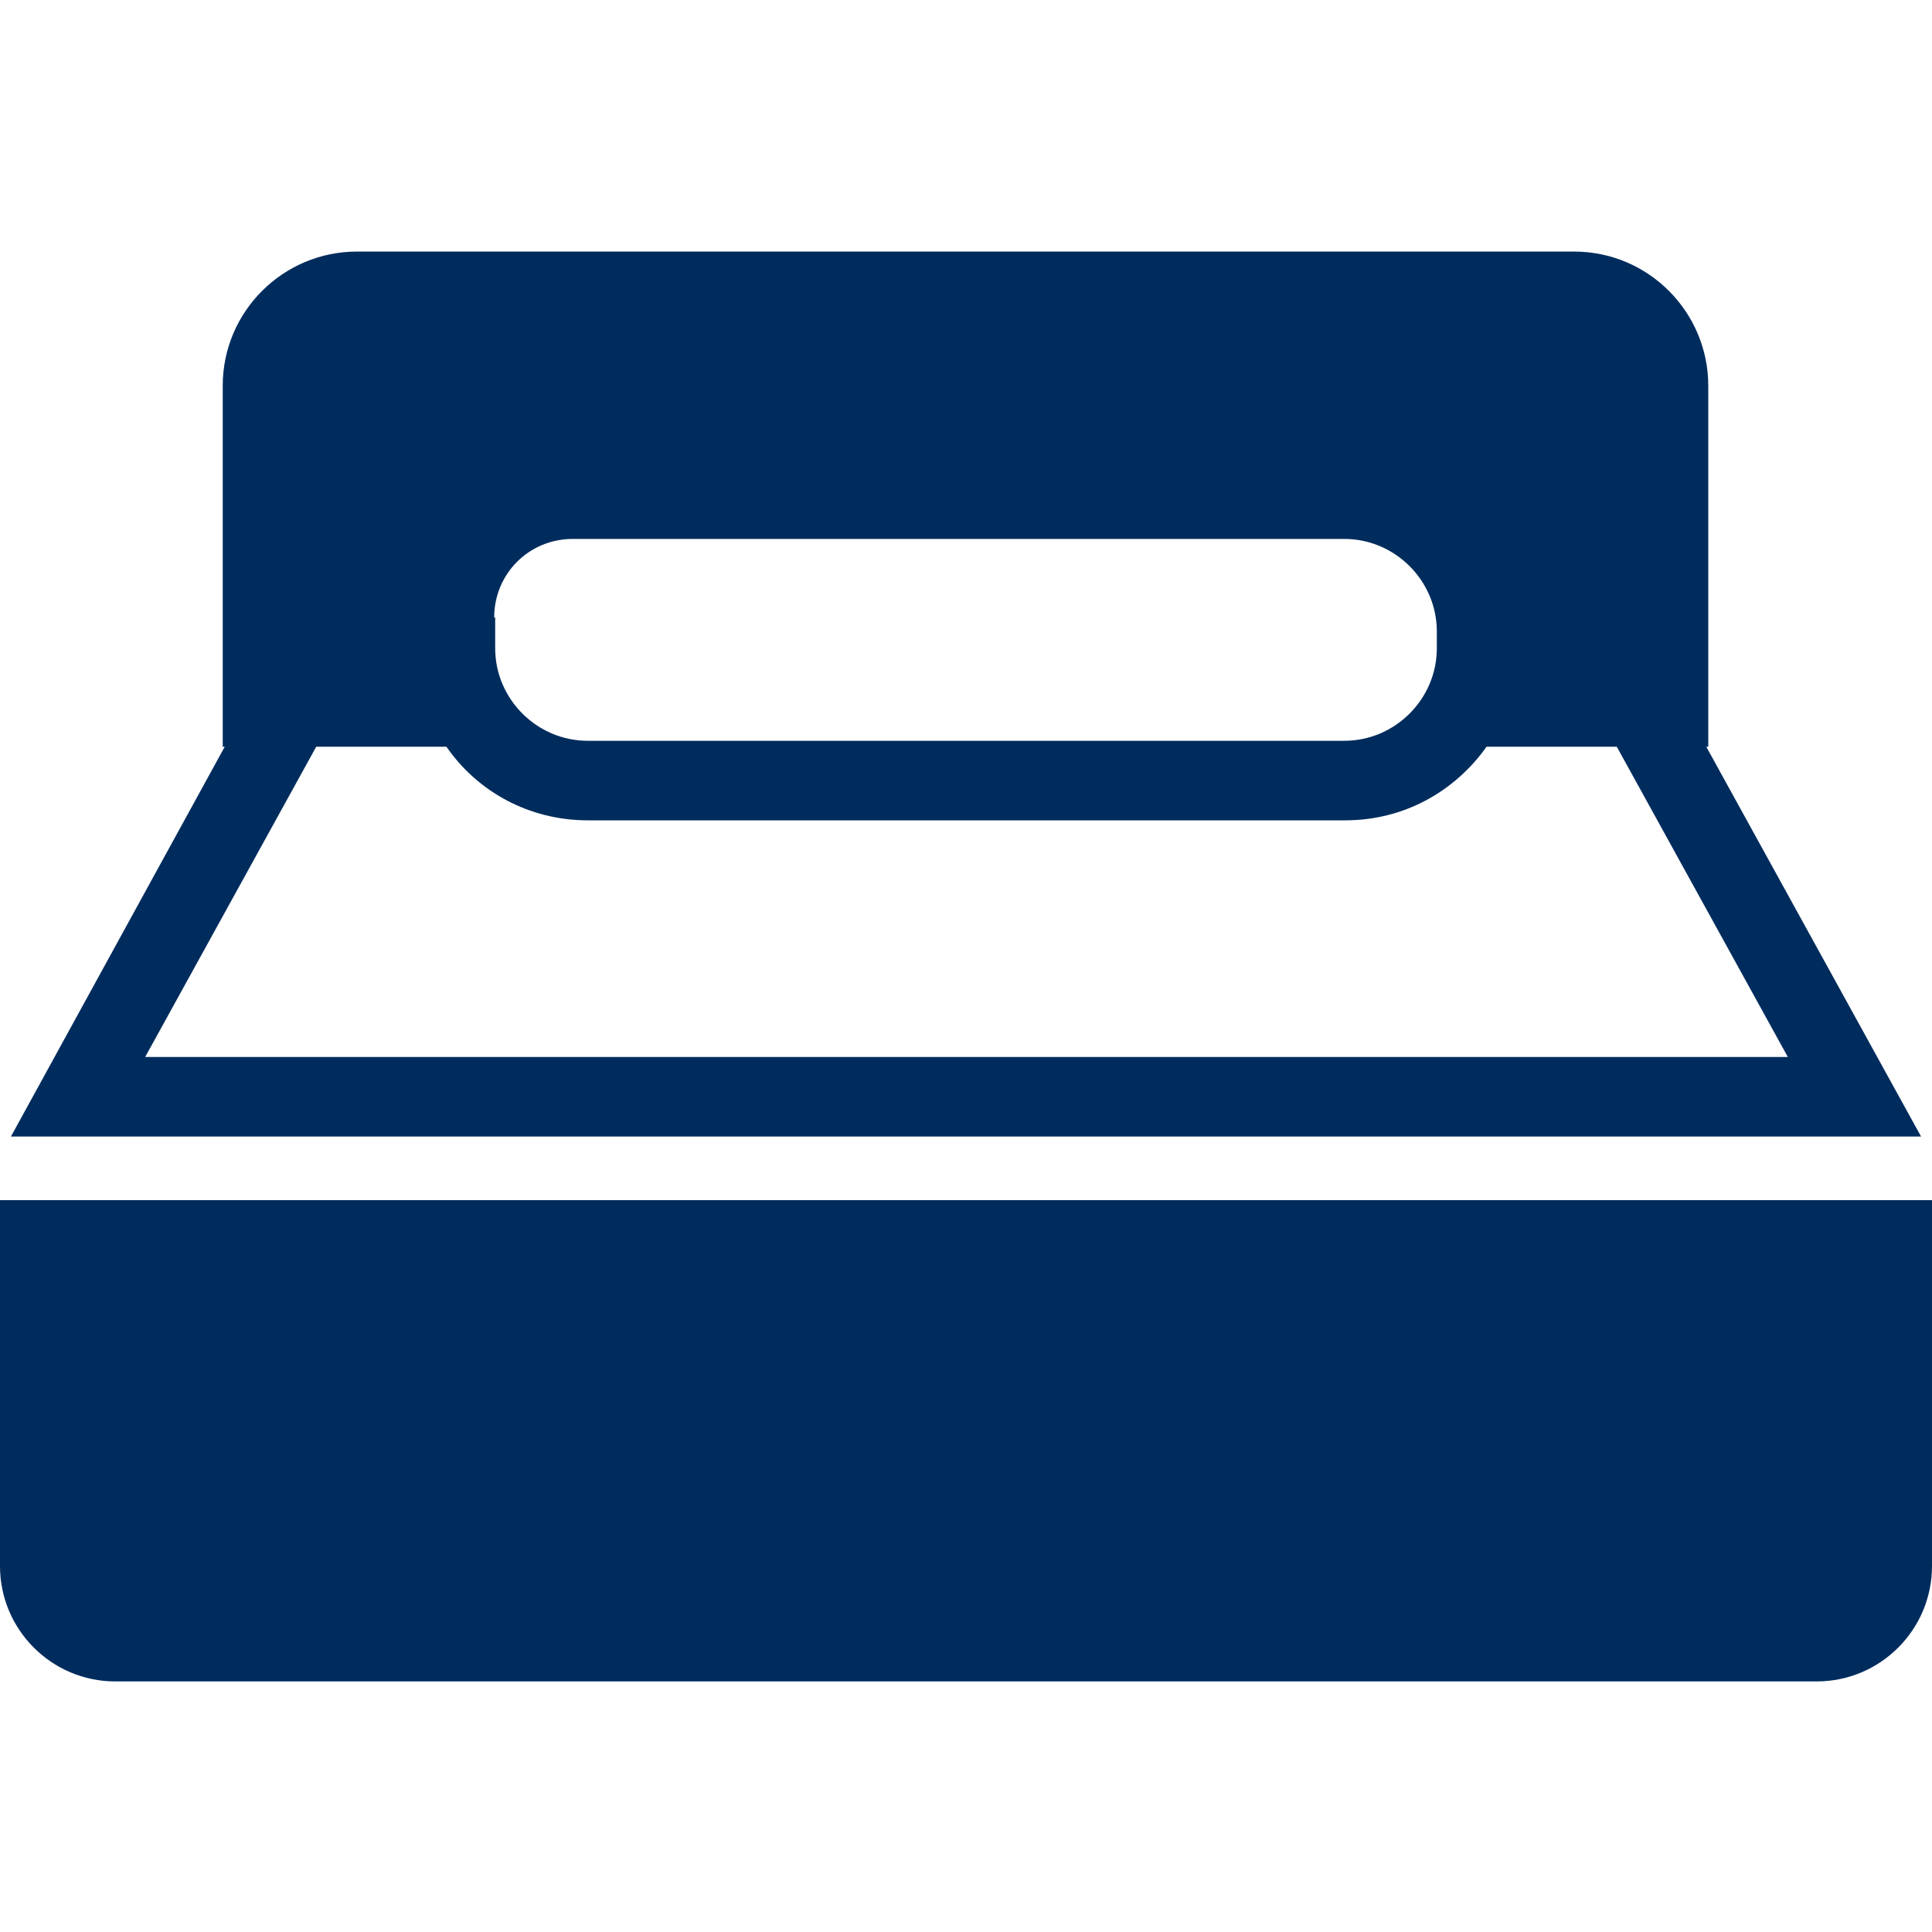 <?xml version="1.0" encoding="UTF-8"?>
<svg id="Layer_1" data-name="Layer 1" xmlns="http://www.w3.org/2000/svg" width="194.3" height="194.3" version="1.1" viewBox="0 0 194.3 194.3">
  <defs>
    <style>
      .cls-1 {
        fill: #002c5d;
        stroke-width: 0px;
      }
    </style>
  </defs>
  <path class="cls-1" d="M193.2,114.3l-21.6-39.2h.2v-36.3c0-7.4-6-13.5-13.5-13.5H35.9c-7.4,0-13.5,6-13.5,13.5v36.3h.2L1.1,114.3h192.2ZM49.7,62.1c0-4.4,3.5-7.9,7.9-7.9h77.6c5.1,0,9.3,4.2,9.3,9.3v1.7c0,5.1-4.2,9.3-9.3,9.3H59.1c-5.1,0-9.3-4.2-9.3-9.3v-3.1ZM31.8,75.1h13.1c3.1,4.5,8.3,7.4,14.2,7.4h76.2c5.9,0,11-2.9,14.2-7.4h13.1l17.2,31.2H14.6l17.2-31.2ZM194.3,120.7v36.8c0,6.4-5.2,11.6-11.6,11.6H11.6c-6.4,0-11.6-5.2-11.6-11.6v-36.8h194.3Z"/>
</svg>